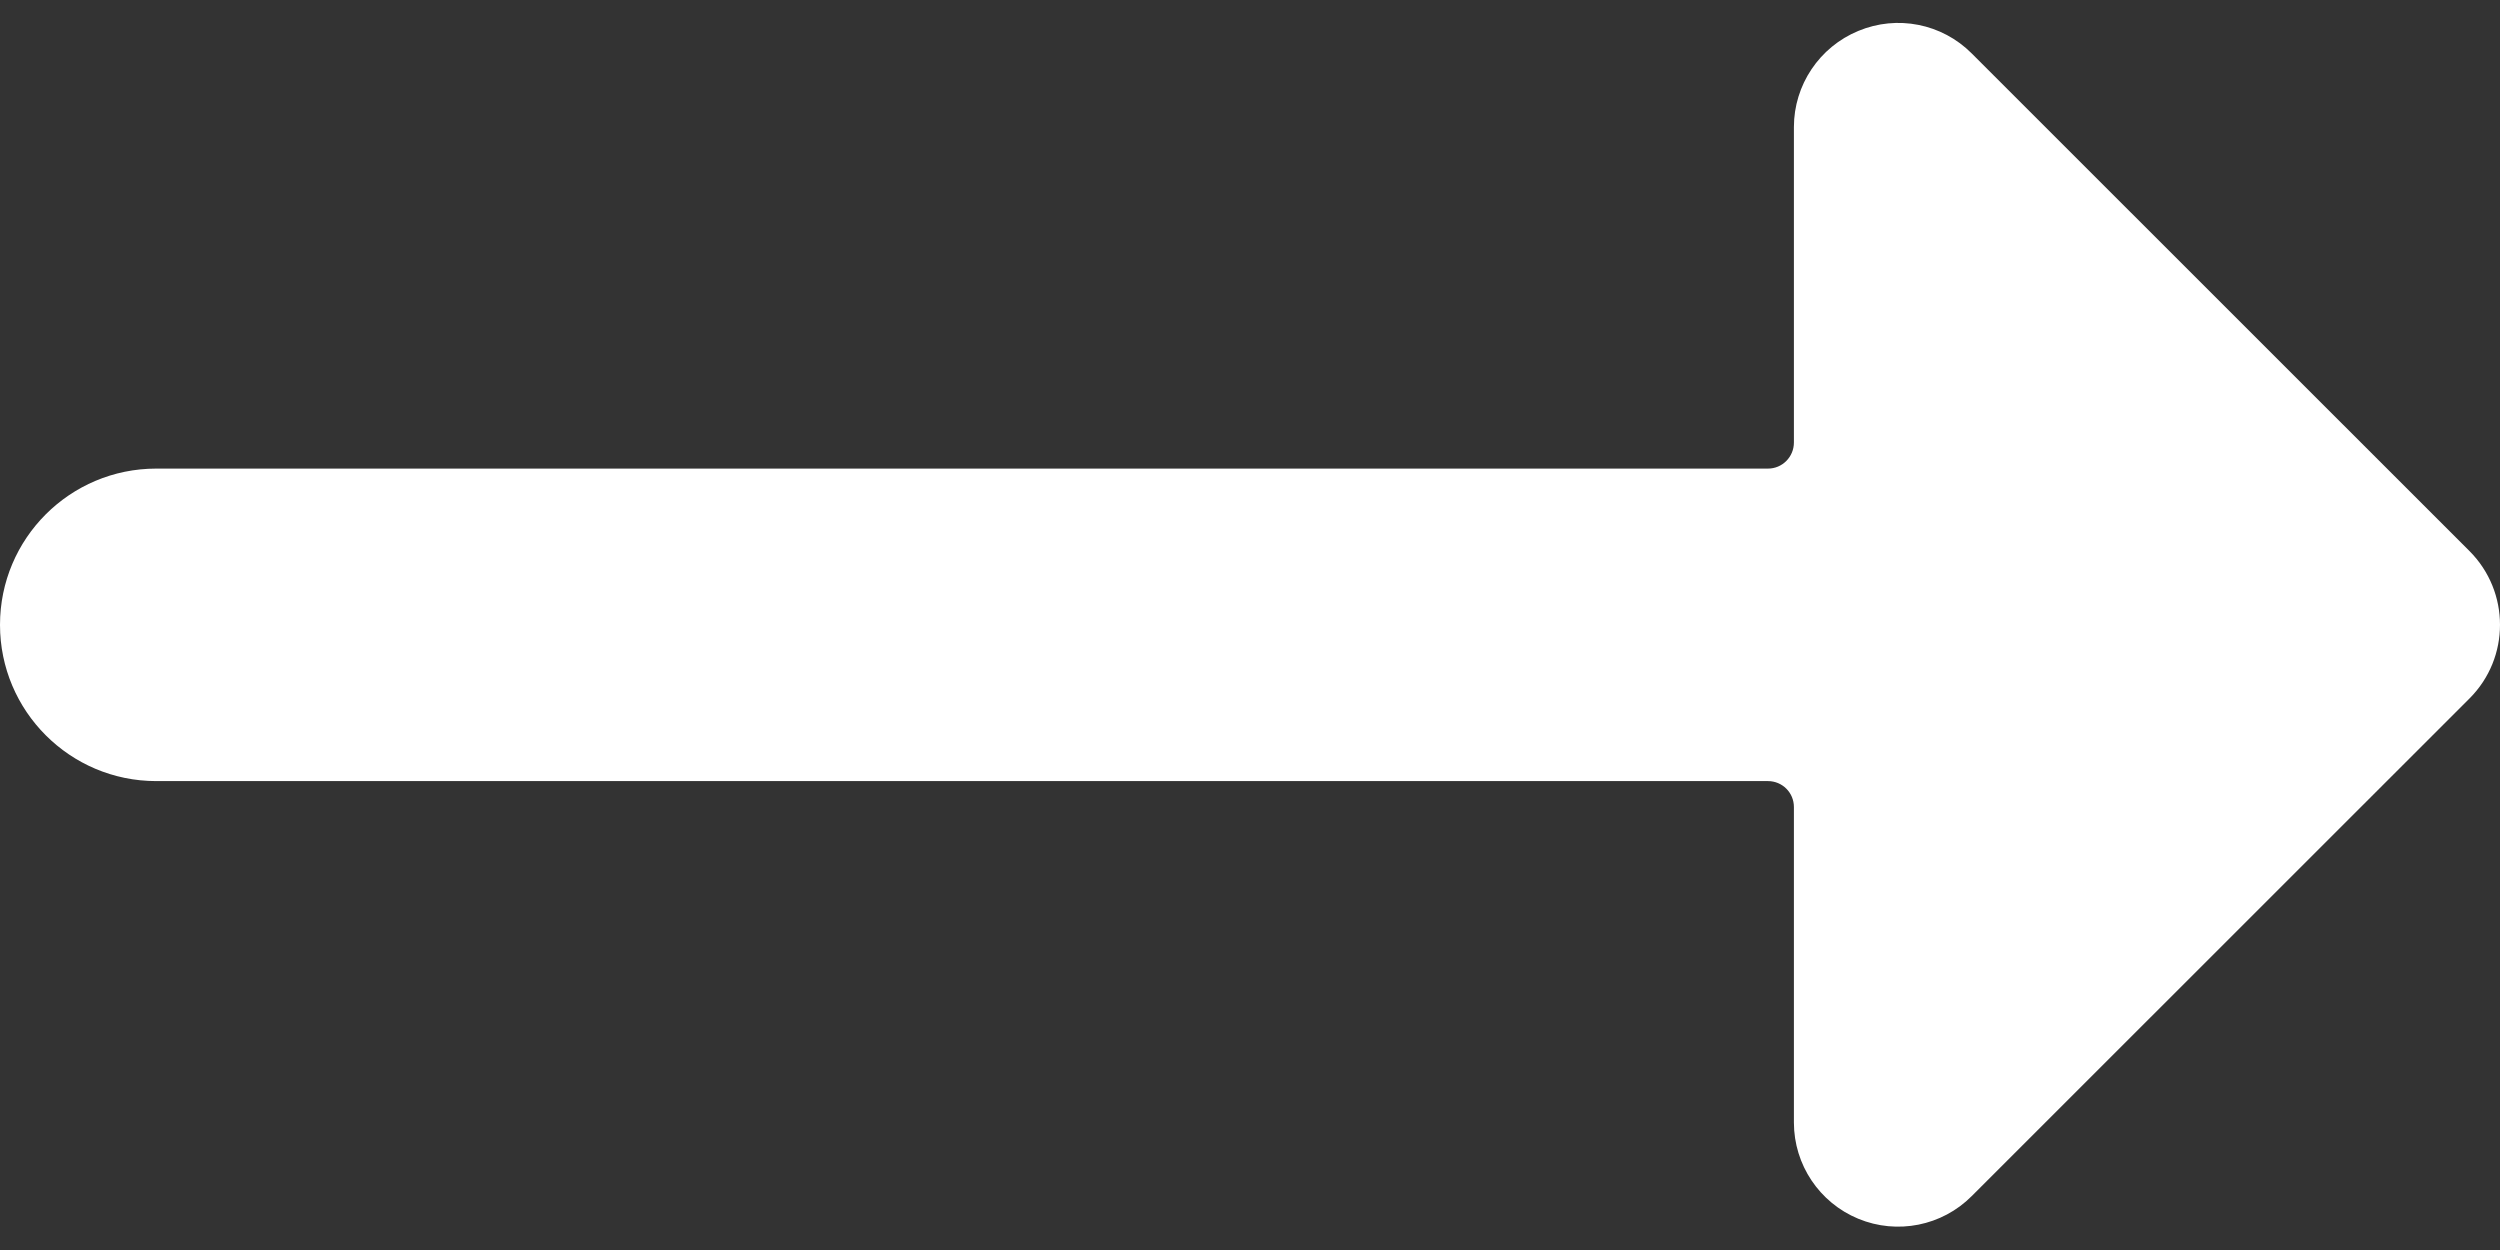 <svg width="16" height="8" viewBox="0 0 16 8" fill="none" xmlns="http://www.w3.org/2000/svg">
<rect x="0" y="0" width="16" height="8" fill="#333333" stroke="none"/>
<path d="M15.805 3.527L12.619 0.342C12.429 0.151 12.142 0.094 11.893 0.198C11.644 0.301 11.481 0.544 11.481 0.813V2.832C11.481 2.924 11.407 2.999 11.315 2.999H1C0.448 2.999 0 3.446 0 3.999C0 4.551 0.448 4.999 1 4.999H11.315C11.407 4.999 11.481 5.073 11.481 5.165V7.184C11.481 7.454 11.644 7.697 11.893 7.8C12.142 7.903 12.429 7.846 12.619 7.655L15.805 4.47C16.065 4.21 16.065 3.788 15.805 3.527Z" fill="white"/>
</svg>

